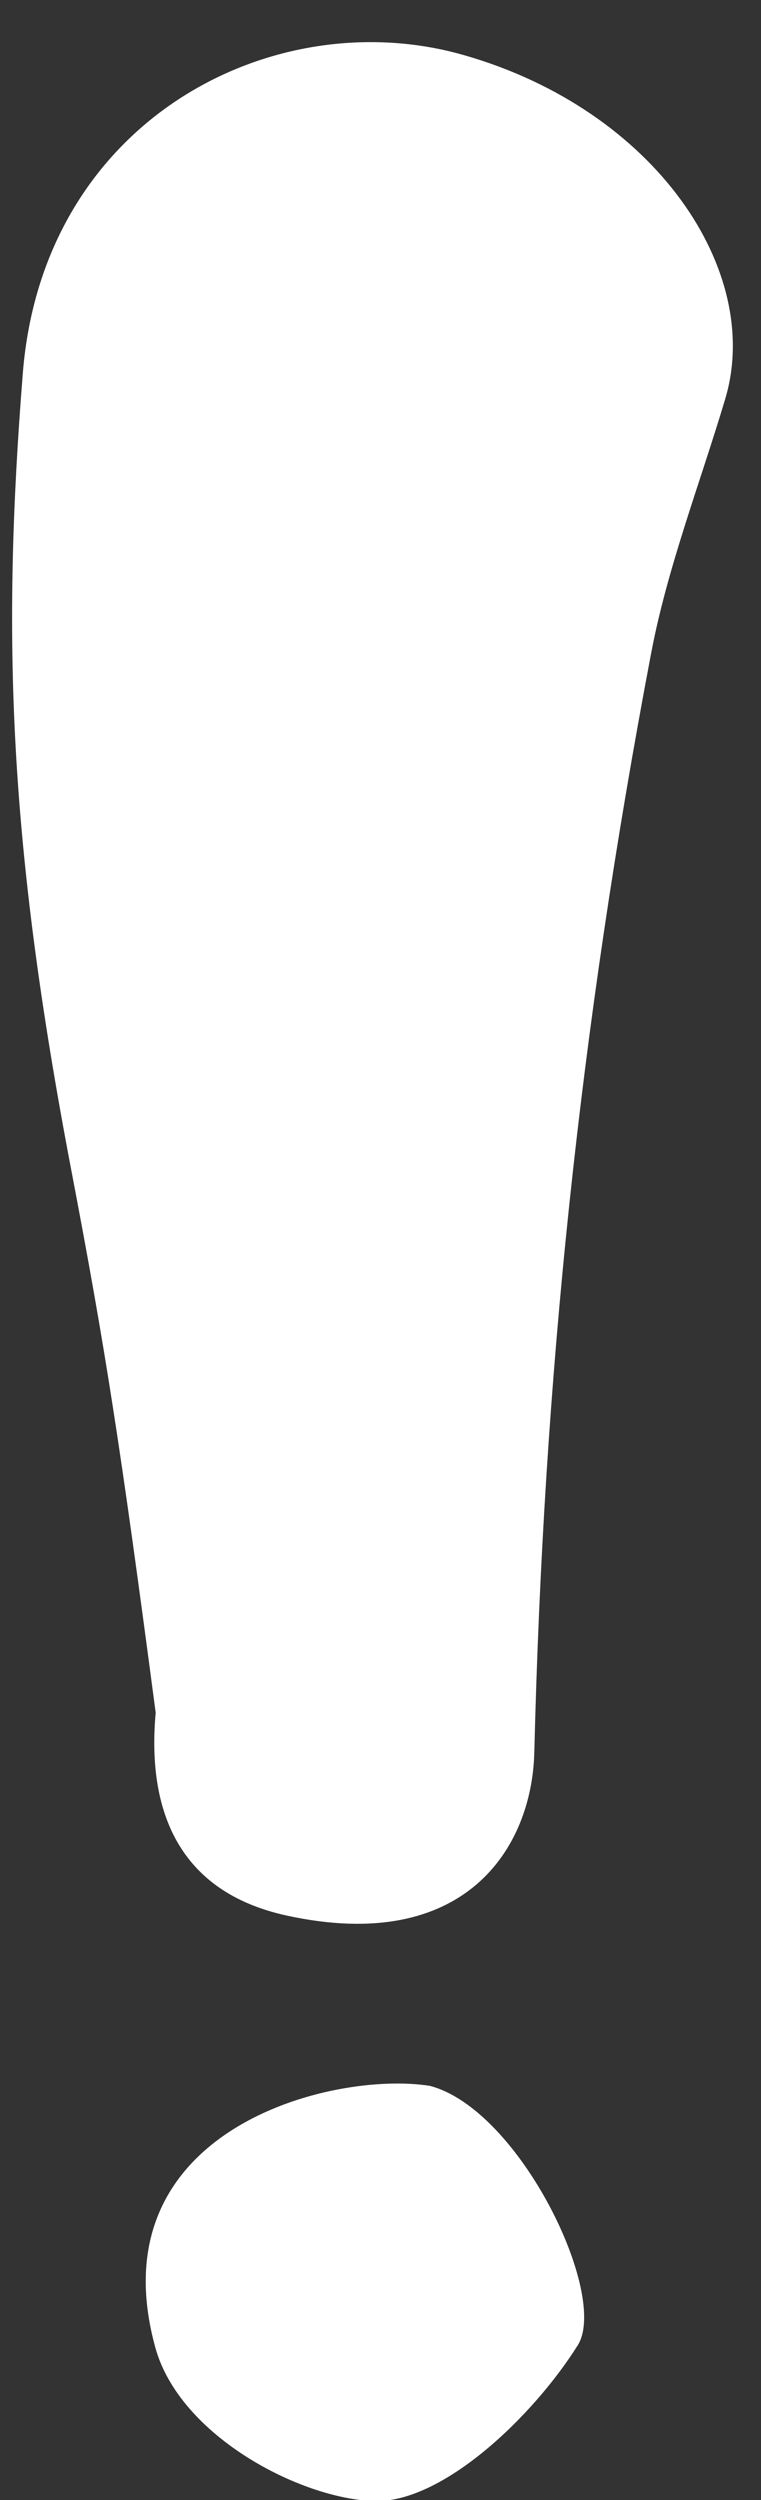 <?xml version="1.0" encoding="UTF-8" standalone="no"?><svg xmlns="http://www.w3.org/2000/svg" xmlns:xlink="http://www.w3.org/1999/xlink" fill="#ffffff" height="59.4" preserveAspectRatio="xMidYMid meet" version="1" viewBox="36.3 14.8 18.1 59.4" width="18.1" zoomAndPan="magnify"><rect x="36.3" y="14.8" width="18.1" height="59.4" fill="#333333" stroke="none"/><g id="change1_1"><path d="M36.843,23.665c-0.5,6.281-0.339,11.13,1.155,18.948c0.808,4.235,1.158,6.469,2.005,12.879 c-0.213,2.35,0.563,4.26,3.109,4.818c4.246,0.928,5.839-1.6,5.896-3.871c0.219-8.879,1.079-17.172,2.776-26.103 c0.385-2.042,1.161-4.036,1.765-6.058c0.907-3.031-1.656-6.864-6.208-8.166C42.864,14.82,37.327,17.596,36.843,23.665z" fill="inherit"/></g><g id="change1_2"><path d="M50.042,70.52c-1.063,1.691-3.209,3.744-4.838,3.703c-1.767-0.053-4.631-1.553-5.209-3.646 c-1.427-5.176,4.198-6.59,6.532-6.219C48.66,64.92,50.786,69.326,50.042,70.52z" fill="inherit"/></g></svg>
